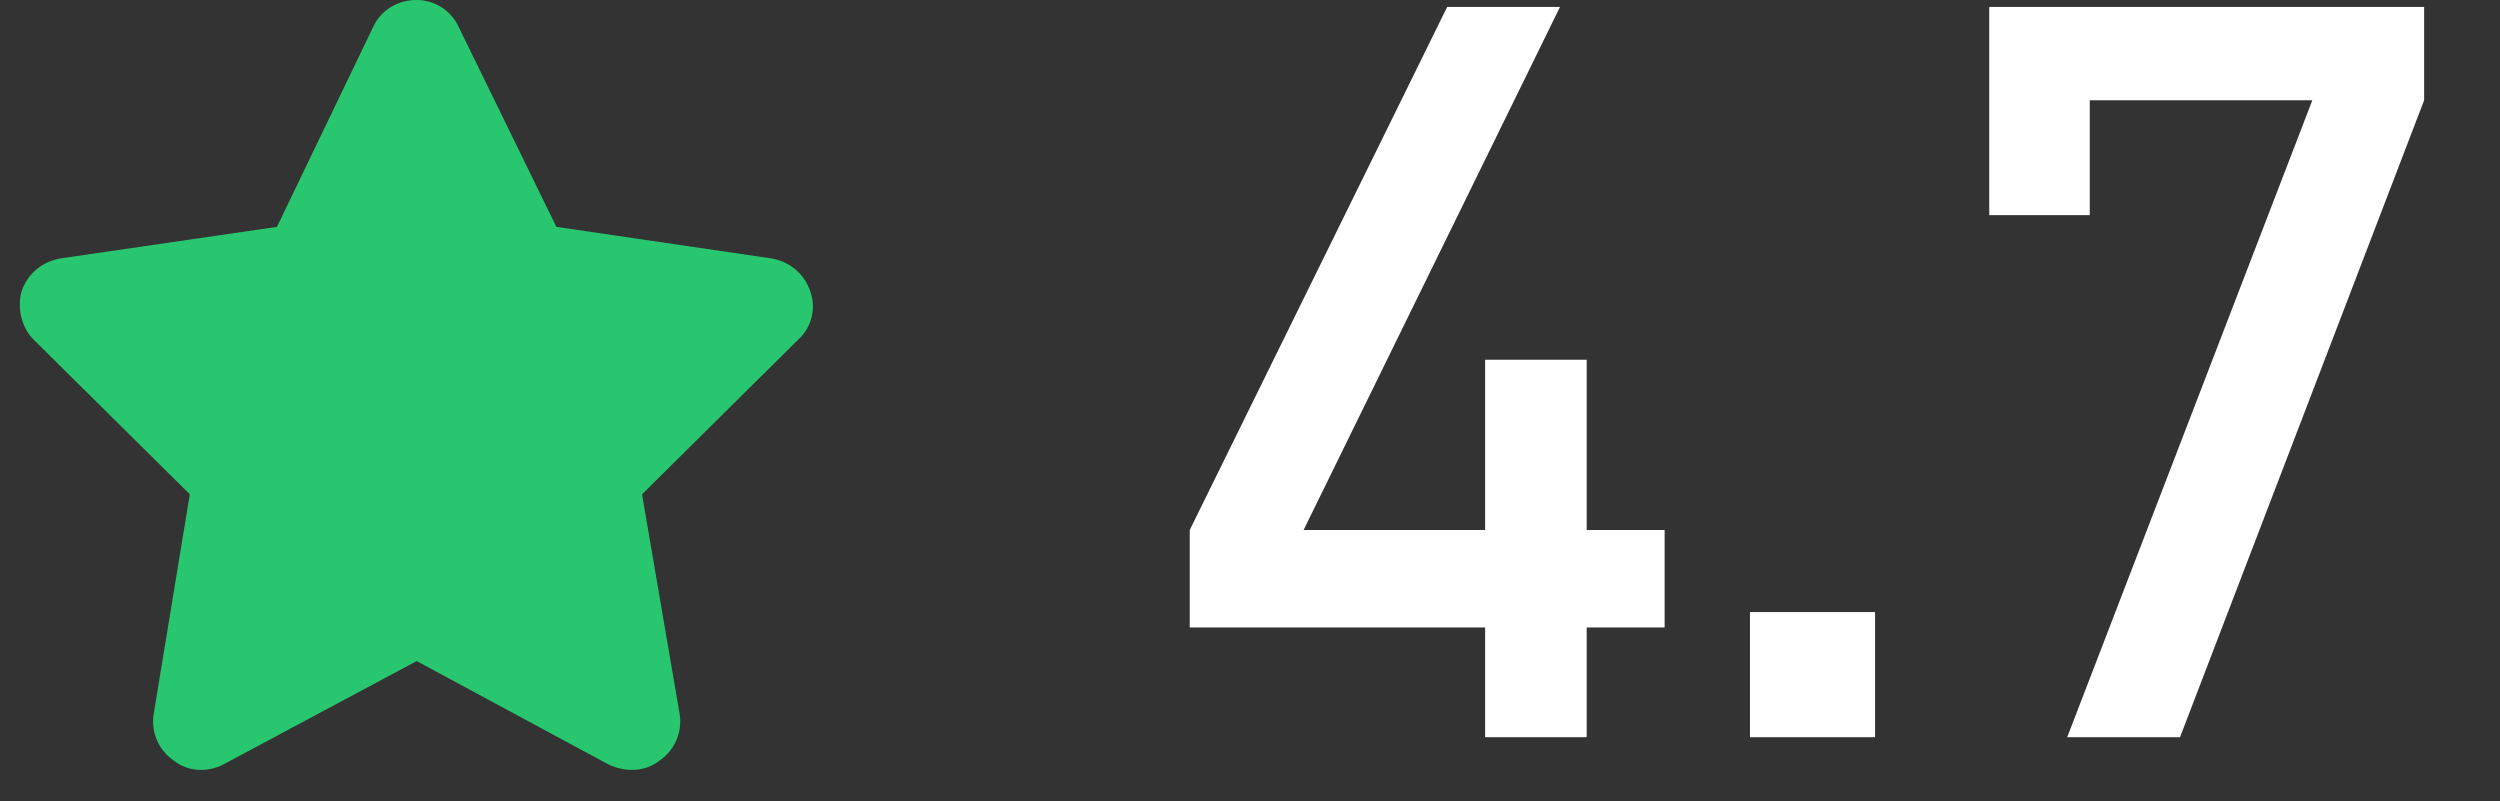 <svg width="78" height="25" viewBox="0 0 78 25" fill="none" xmlns="http://www.w3.org/2000/svg">
<rect x="0" y="0" width="78" height="25" fill="#333333" stroke="none"/>
<path d="M14.312 0.844L17.359 7.078L24.062 8.062C24.625 8.156 25.094 8.531 25.281 9.094C25.469 9.609 25.328 10.219 24.906 10.594L20.031 15.422L21.203 22.266C21.297 22.828 21.062 23.391 20.594 23.719C20.125 24.094 19.516 24.094 19 23.859L13 20.625L6.953 23.859C6.484 24.094 5.875 24.094 5.406 23.719C4.938 23.391 4.703 22.828 4.797 22.266L5.922 15.422L1.047 10.594C0.672 10.219 0.531 9.609 0.672 9.094C0.859 8.531 1.328 8.156 1.891 8.062L8.641 7.078L11.641 0.844C11.875 0.328 12.391 0 13 0C13.562 0 14.078 0.328 14.312 0.844Z" fill="#28C76F"/>
<path d="M51.936 19.576H49.504V23H46.336V19.576H37.12V16.536L45.152 0.216H48.672L40.672 16.536H46.336V11.224H49.504V16.536H51.936V19.576ZM58.502 23H54.599V19.096H58.502V23ZM75.633 3.128L68.017 23H64.497L72.145 3.128H65.201V6.712H62.065V0.216H75.633V3.128Z" fill="white"/>
</svg>
